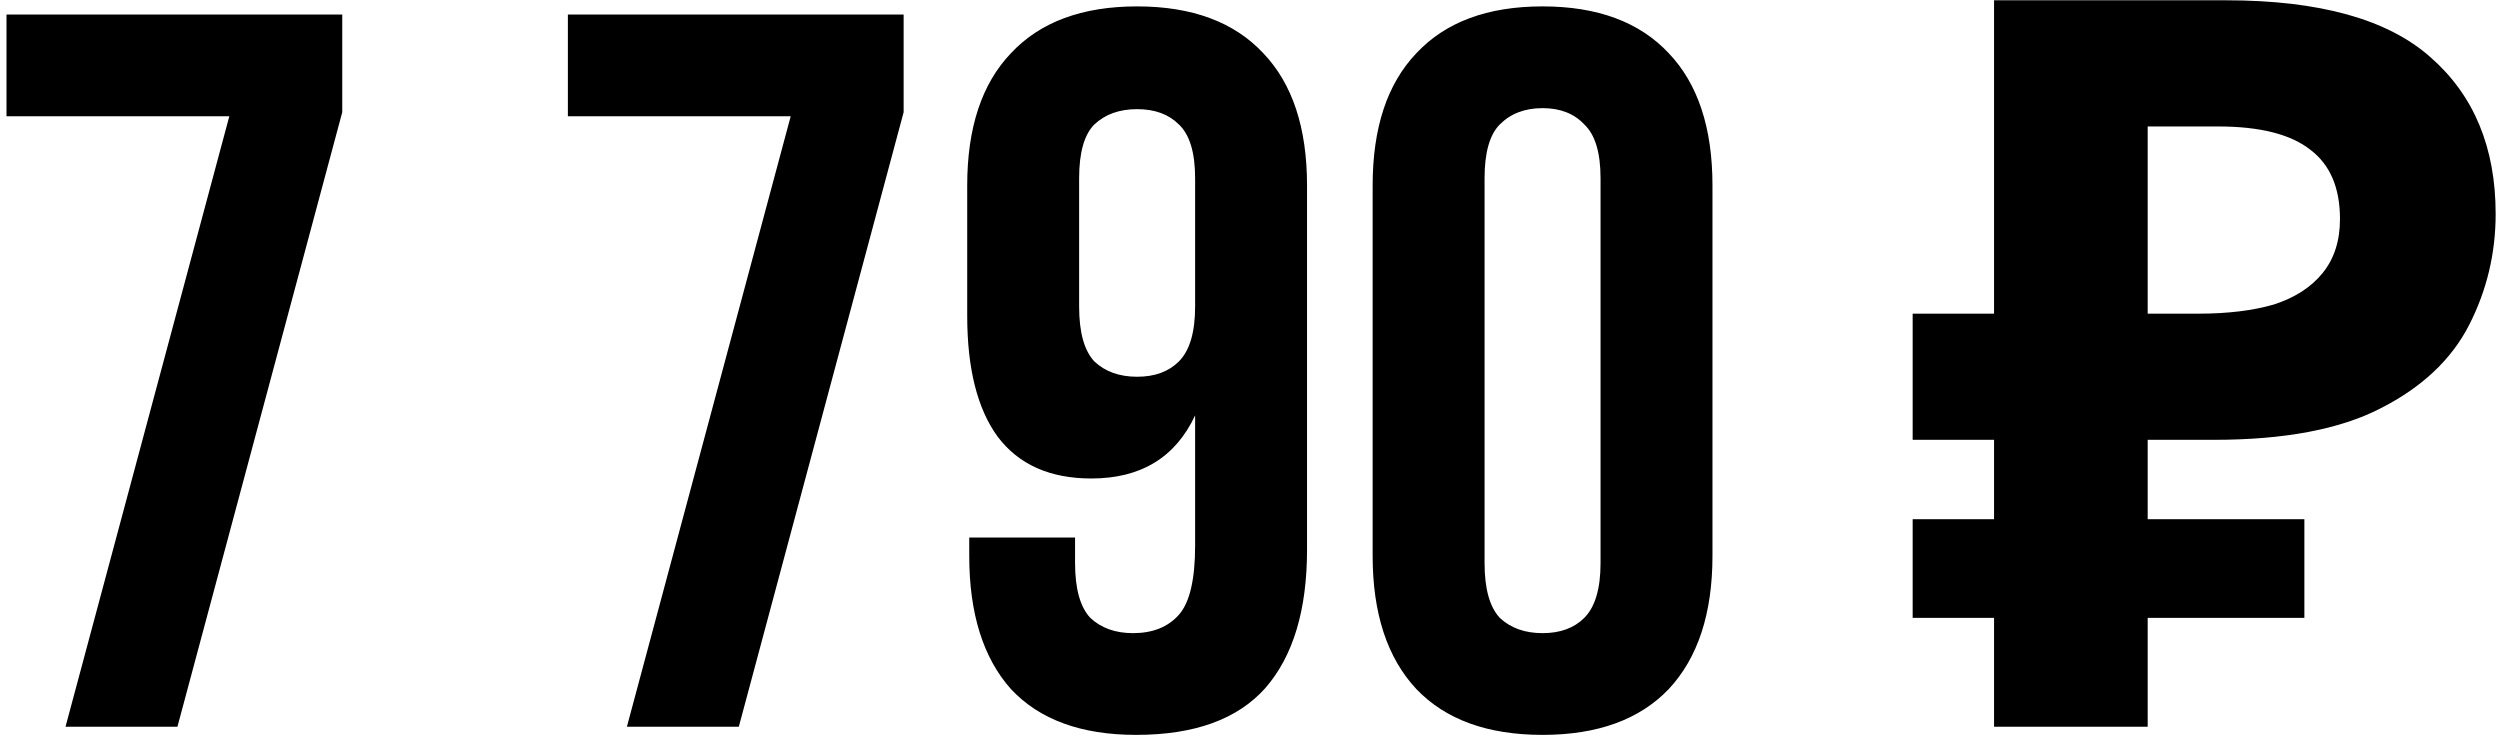 <?xml version="1.0" encoding="UTF-8"?> <svg xmlns="http://www.w3.org/2000/svg" width="172" height="51" viewBox="0 0 172 51" fill="none"> <path d="M23.547 1V7.72L12.207 50H4.507L15.777 8H0.447V1H23.547ZM62.17 1V7.72L50.83 50H43.13L54.4 8H39.07V1H62.17ZM89.924 37.82C89.924 41.973 88.967 45.147 87.054 47.34C85.14 49.487 82.177 50.56 78.164 50.56C74.384 50.56 71.514 49.51 69.554 47.41C67.64 45.263 66.684 42.207 66.684 38.24V36.98H73.964V38.73C73.964 40.503 74.314 41.763 75.014 42.51C75.76 43.21 76.74 43.56 77.954 43.56C79.307 43.56 80.357 43.14 81.104 42.3C81.85 41.46 82.224 39.873 82.224 37.54V28.58C80.87 31.473 78.49 32.92 75.084 32.92C72.237 32.92 70.09 31.963 68.644 30.05C67.244 28.137 66.544 25.36 66.544 21.72V12.76C66.544 8.793 67.547 5.76 69.554 3.66C71.56 1.513 74.454 0.44 78.234 0.44C82.014 0.44 84.907 1.513 86.914 3.66C88.92 5.76 89.924 8.793 89.924 12.76V37.82ZM78.234 25.92C79.447 25.92 80.404 25.57 81.104 24.87C81.85 24.123 82.224 22.863 82.224 21.09V12.27C82.224 10.497 81.85 9.26 81.104 8.56C80.404 7.86 79.447 7.51 78.234 7.51C77.02 7.51 76.04 7.86 75.294 8.56C74.594 9.26 74.244 10.497 74.244 12.27V21.09C74.244 22.863 74.594 24.123 75.294 24.87C76.04 25.57 77.02 25.92 78.234 25.92ZM102.138 38.73C102.138 40.503 102.488 41.763 103.188 42.51C103.934 43.21 104.914 43.56 106.128 43.56C107.341 43.56 108.298 43.21 108.998 42.51C109.744 41.763 110.118 40.503 110.118 38.73V12.27C110.118 10.497 109.744 9.26 108.998 8.56C108.298 7.813 107.341 7.44 106.128 7.44C104.914 7.44 103.934 7.813 103.188 8.56C102.488 9.26 102.138 10.497 102.138 12.27V38.73ZM94.438 12.76C94.438 8.793 95.441 5.76 97.448 3.66C99.454 1.513 102.348 0.44 106.128 0.44C109.908 0.44 112.801 1.513 114.808 3.66C116.814 5.76 117.818 8.793 117.818 12.76V38.24C117.818 42.207 116.814 45.263 114.808 47.41C112.801 49.51 109.908 50.56 106.128 50.56C102.348 50.56 99.454 49.51 97.448 47.41C95.441 45.263 94.438 42.207 94.438 38.24V12.76ZM137.191 50V0.02H153.151C159.591 0.02 164.281 1.327 167.221 3.94C170.207 6.553 171.701 10.147 171.701 14.72C171.701 17.427 171.094 19.97 169.881 22.35C168.667 24.73 166.637 26.643 163.791 28.09C160.991 29.537 157.164 30.26 152.311 30.26H147.761V50H137.191ZM131.591 42.51V35.72H158.541V42.51H131.591ZM131.591 30.26V21.58H152.101V30.26H131.591ZM151.261 21.58C153.267 21.58 154.994 21.37 156.441 20.95C157.887 20.483 159.007 19.76 159.801 18.78C160.594 17.8 160.991 16.563 160.991 15.07C160.991 12.923 160.314 11.337 158.961 10.31C157.607 9.237 155.484 8.7 152.591 8.7H147.761V21.58H151.261Z" fill="black"></path> </svg> 